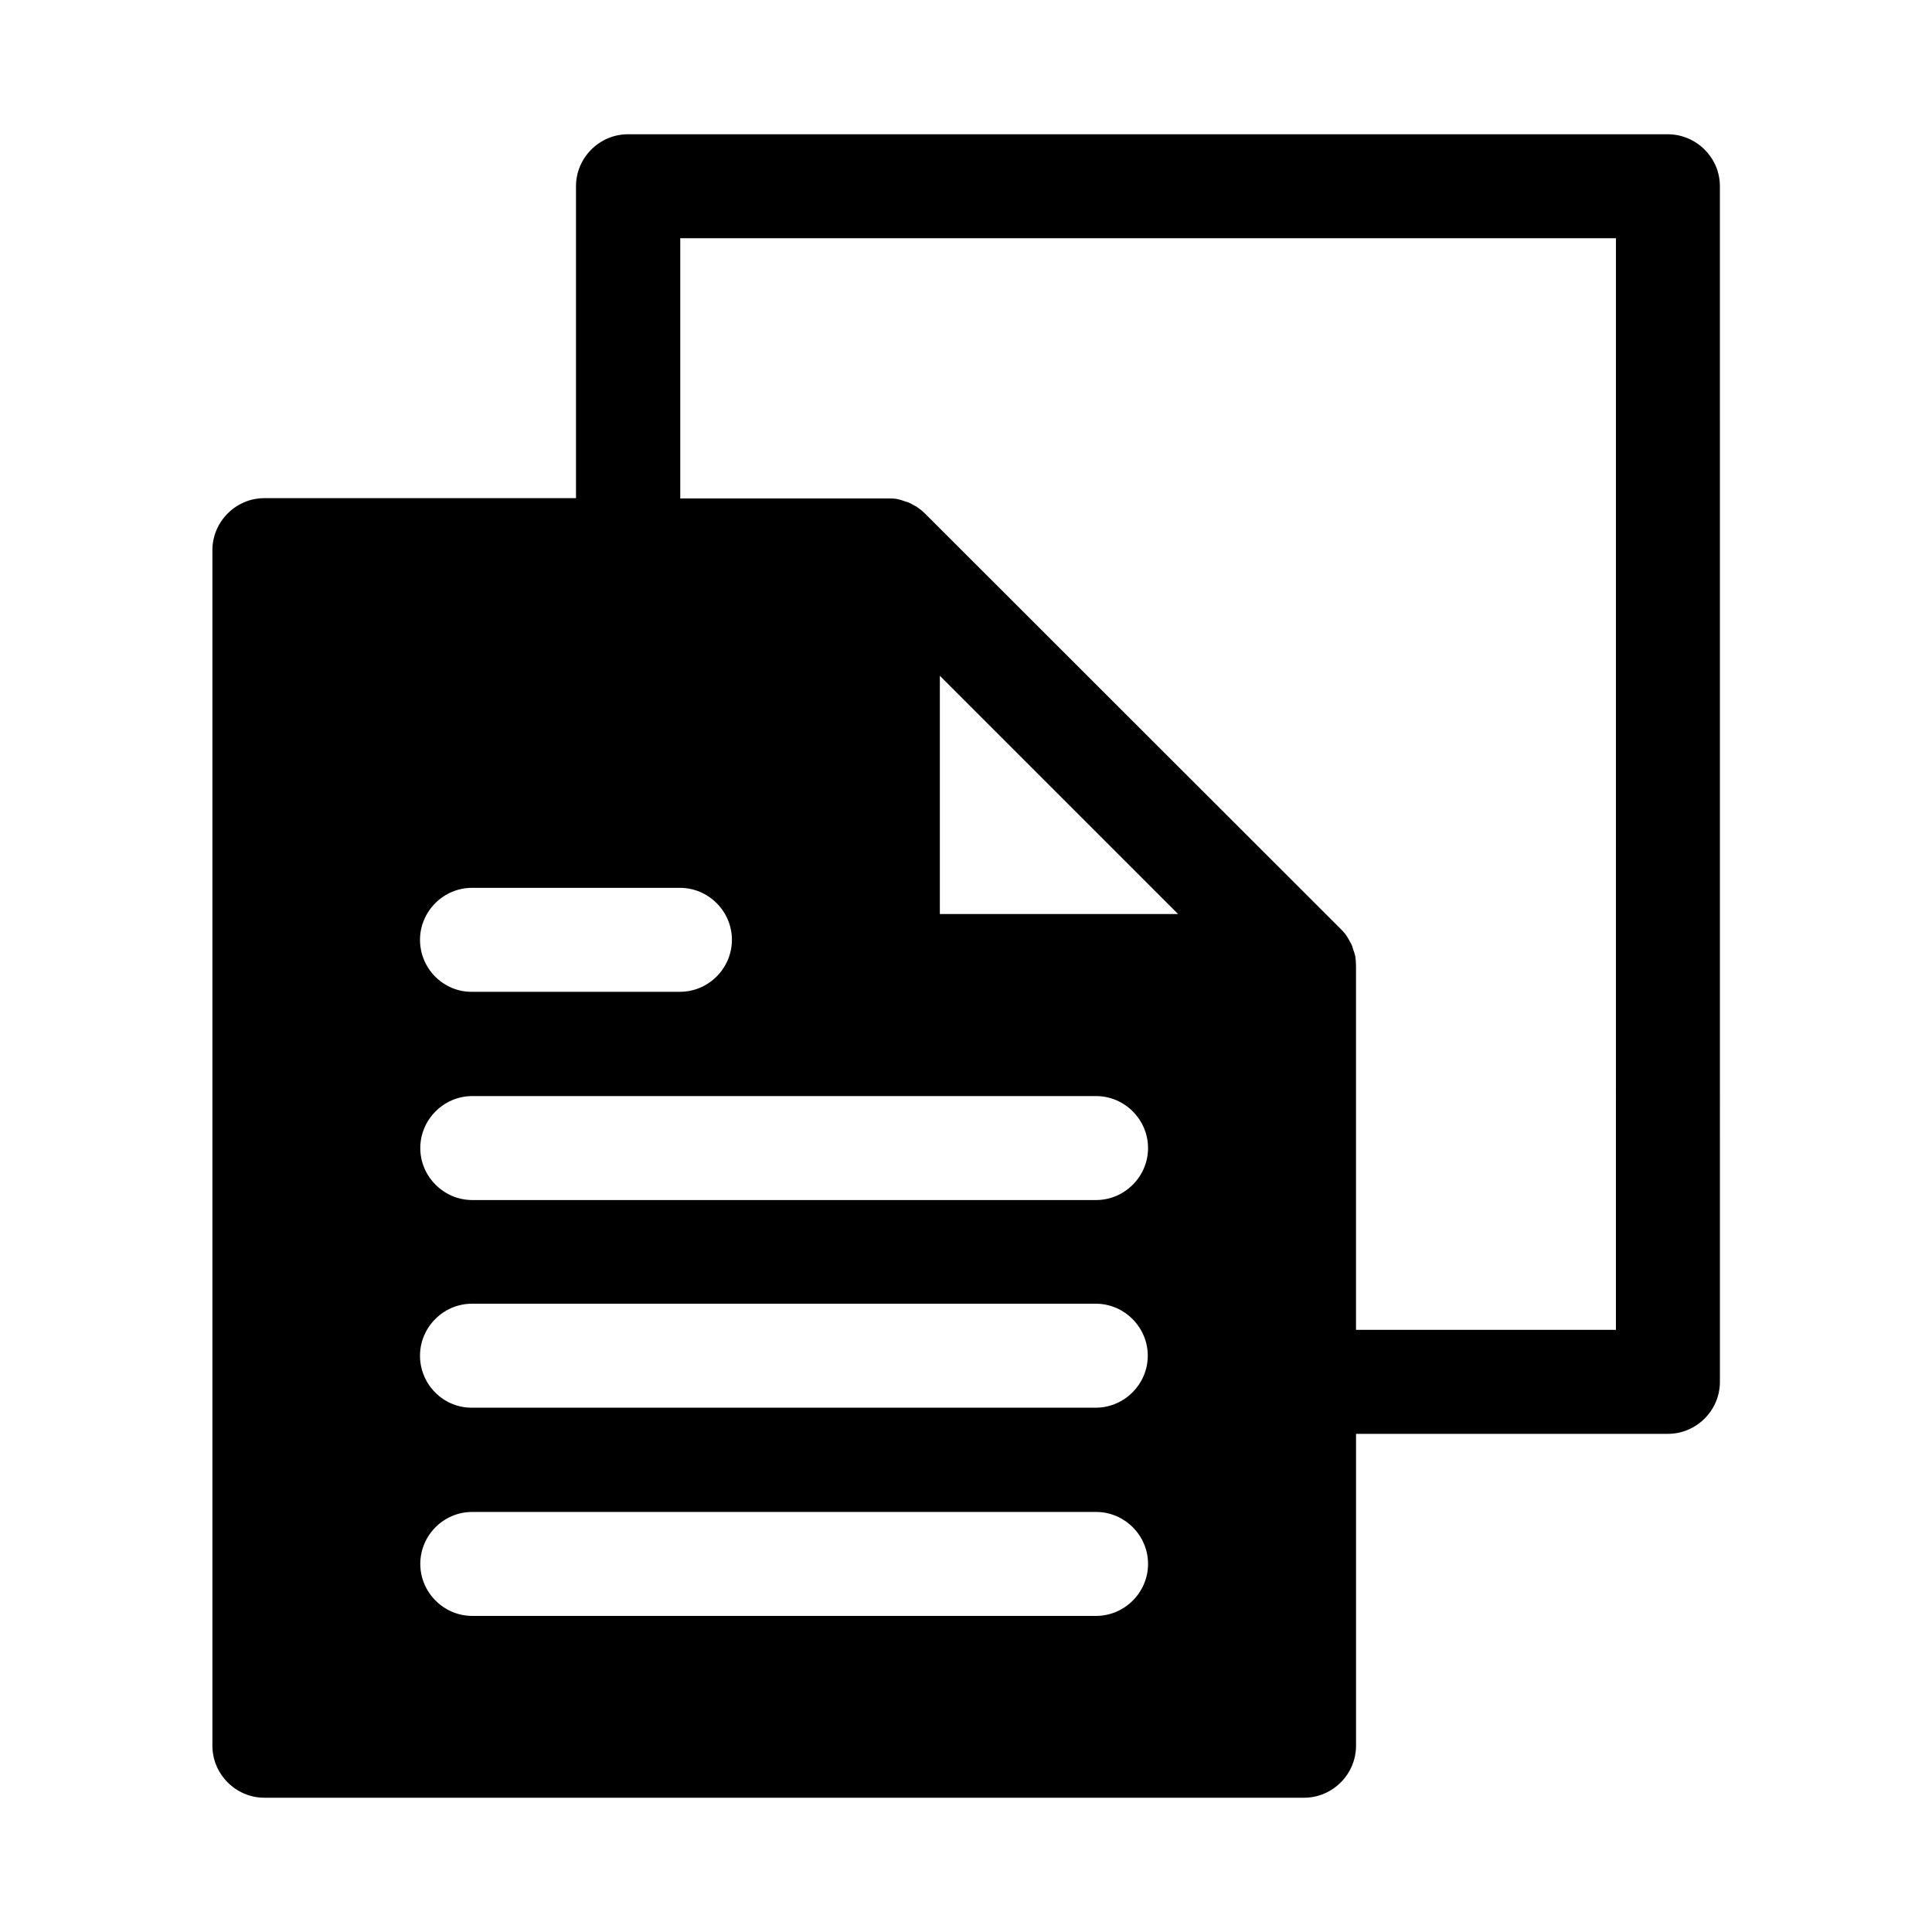<?xml version="1.0" encoding="UTF-8"?>
<!-- The Best Svg Icon site in the world: iconSvg.co, Visit us! https://iconsvg.co -->
<svg fill="#000000" width="800px" height="800px" version="1.1" viewBox="144 144 512 512" xmlns="http://www.w3.org/2000/svg">
 <path d="m585.94 179.58h-275.52c-7.559 0-13.777 6.219-13.777 13.777v82.656h-82.578c-7.559 0-13.777 6.219-13.777 13.777v316.85c0 7.559 6.219 13.777 13.777 13.777h275.52c7.559 0 13.777-6.219 13.777-13.777v-82.656h82.656c7.559 0 13.777-6.219 13.777-13.777l-0.004-316.85c0-7.559-6.219-13.777-13.852-13.777zm-192.87 206.64v-63.133l63.133 63.133zm-123.91 158.46h165.31c7.559 0 13.777 6.219 13.777 13.777s-6.219 13.777-13.777 13.777h-165.31c-7.559 0-13.777-6.219-13.777-13.777 0.004-7.559 6.144-13.777 13.777-13.777zm-13.852-41.406c0-7.559 6.219-13.777 13.777-13.777h165.31c7.559 0 13.777 6.219 13.777 13.777s-6.219 13.777-13.777 13.777h-165.31c-7.559 0.074-13.777-6.144-13.777-13.777zm179.16-41.25h-165.31c-7.559 0-13.777-6.219-13.777-13.777s6.219-13.777 13.777-13.777h165.31c7.559 0 13.777 6.219 13.777 13.777s-6.219 13.777-13.777 13.777zm-179.16-68.961c0-7.559 6.219-13.777 13.777-13.777h55.105c7.559 0 13.777 6.219 13.777 13.777 0 7.559-6.219 13.777-13.777 13.777h-55.105c-7.559 0.078-13.777-6.141-13.777-13.777zm316.93 103.36h-68.879v-96.43c0-0.867-0.078-1.891-0.234-2.754-0.156-0.551-0.316-1.18-0.551-1.73-0.078-0.234-0.156-0.551-0.234-0.789-0.234-0.629-0.629-1.18-0.945-1.812-0.156-0.234-0.234-0.395-0.316-0.551-0.473-0.789-1.023-1.418-1.73-2.125l-110.21-110.13c-0.707-0.707-1.418-1.258-2.125-1.73-0.156-0.156-0.316-0.234-0.551-0.316-0.629-0.316-1.18-0.707-1.812-0.945-0.316-0.078-0.551-0.156-0.789-0.234-0.551-0.234-1.18-0.395-1.73-0.551-0.867-0.234-1.891-0.234-2.754-0.234h-55.105v-68.965h247.97z"/>
</svg>